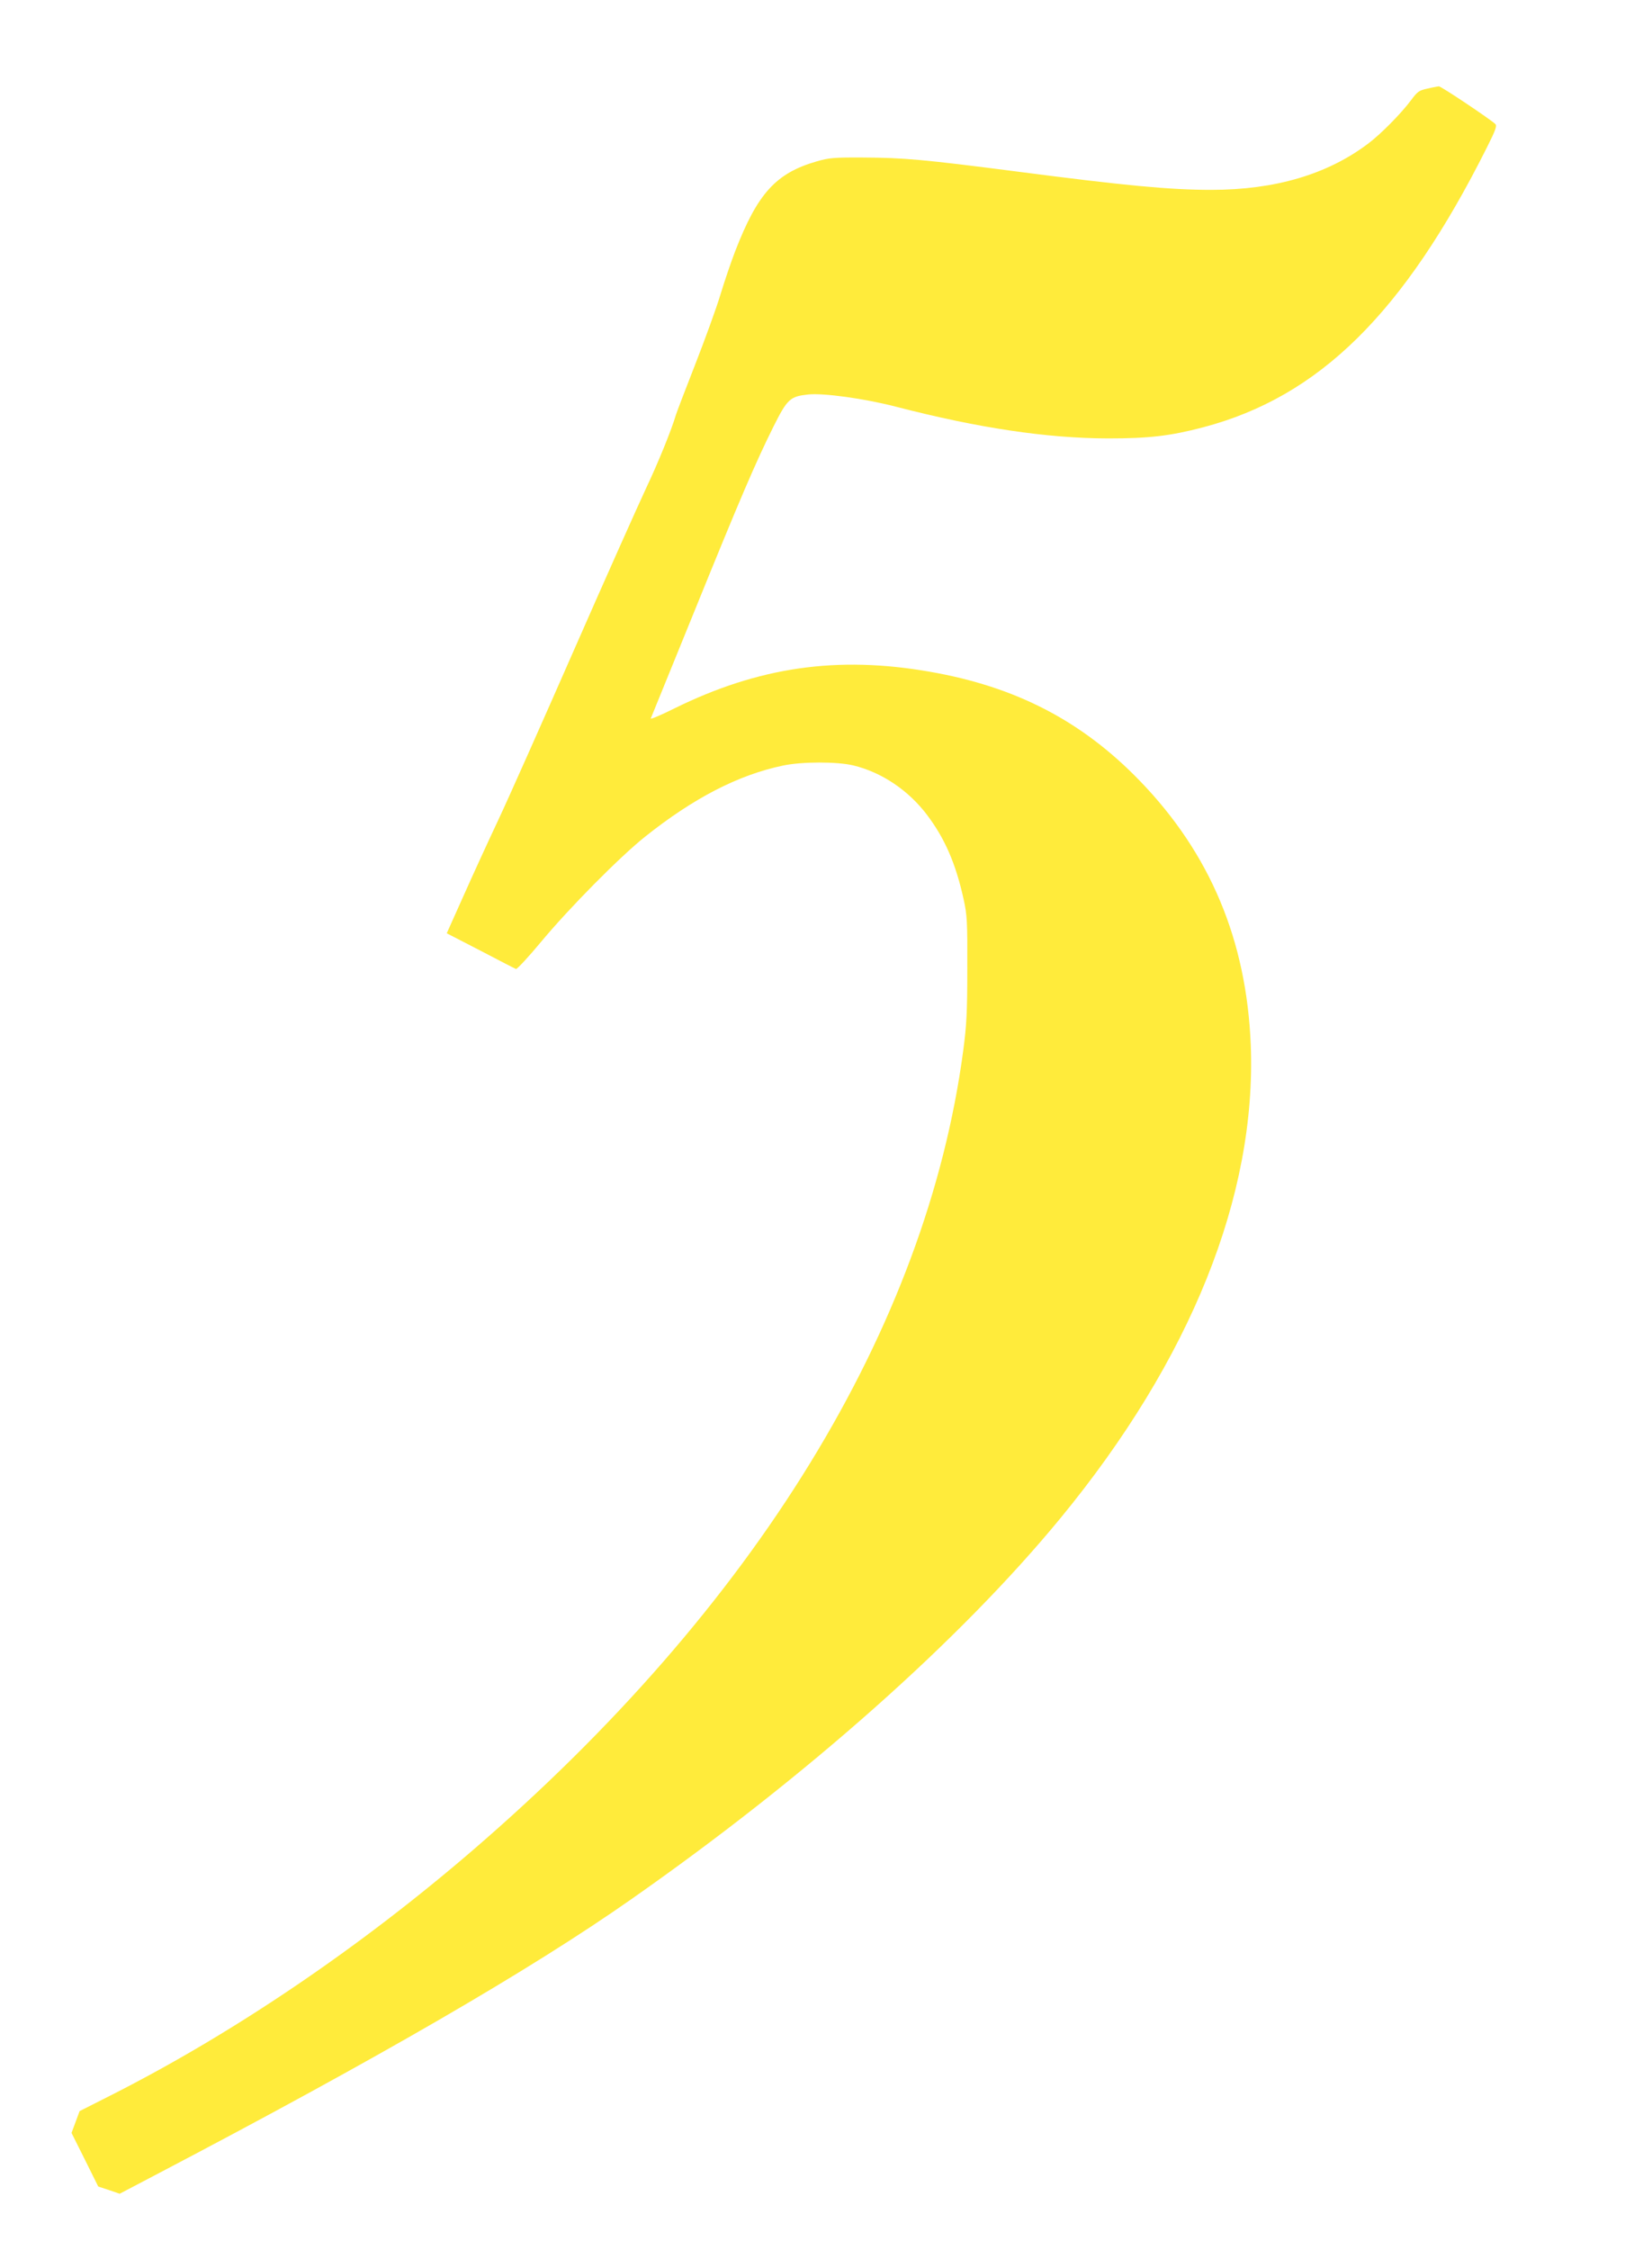 <?xml version="1.0" standalone="no"?>
<!DOCTYPE svg PUBLIC "-//W3C//DTD SVG 20010904//EN"
 "http://www.w3.org/TR/2001/REC-SVG-20010904/DTD/svg10.dtd">
<svg version="1.0" xmlns="http://www.w3.org/2000/svg"
 width="940pt" height="1280pt" viewBox="0 0 940 1280"
 preserveAspectRatio="xMidYMid meet">
<g transform="translate(0,1280) scale(0.1,-0.1)"
fill="#ffeb3b" stroke="none">
<path d="M8122 12296 c-47 -10 -57 -17 -93 -66 -56 -75 -171 -192 -243 -246
-232 -176 -531 -264 -894 -264 -235 0 -490 24 -1112 105 -518 67 -639 78 -870
79 -164 1 -194 -2 -263 -22 -232 -67 -336 -182 -463 -509 -24 -62 -62 -174
-85 -250 -23 -76 -88 -255 -144 -398 -56 -143 -105 -271 -109 -285 -24 -82
-99 -268 -171 -420 -45 -96 -230 -510 -410 -920 -180 -410 -373 -844 -430
-965 -57 -121 -146 -315 -198 -432 l-95 -212 192 -99 c105 -55 196 -102 202
-104 6 -2 72 69 145 157 161 193 445 480 589 595 276 220 531 352 785 405 108
23 307 23 400 1 162 -39 315 -142 421 -283 100 -133 162 -274 207 -478 20 -91
22 -126 21 -395 0 -248 -4 -322 -23 -465 -210 -1579 -1184 -3166 -2791 -4550
-647 -557 -1365 -1043 -2061 -1395 l-176 -89 -23 -62 -23 -62 76 -152 76 -153
61 -20 61 -21 202 106 c1267 664 2137 1168 2710 1570 997 698 1873 1476 2442
2168 740 900 1115 1833 1082 2690 -24 596 -231 1090 -632 1504 -329 340 -705
535 -1195 620 -526 92 -974 27 -1453 -209 -76 -38 -136 -63 -134 -57 3 7 113
278 245 602 265 653 351 853 453 1058 79 158 95 172 198 183 87 9 320 -23 501
-70 468 -121 856 -179 1205 -180 233 0 353 14 540 63 661 174 1142 648 1615
1591 51 101 59 125 48 135 -31 29 -309 215 -321 214 -6 -1 -36 -6 -65 -13z"/>
</g>
</svg>

